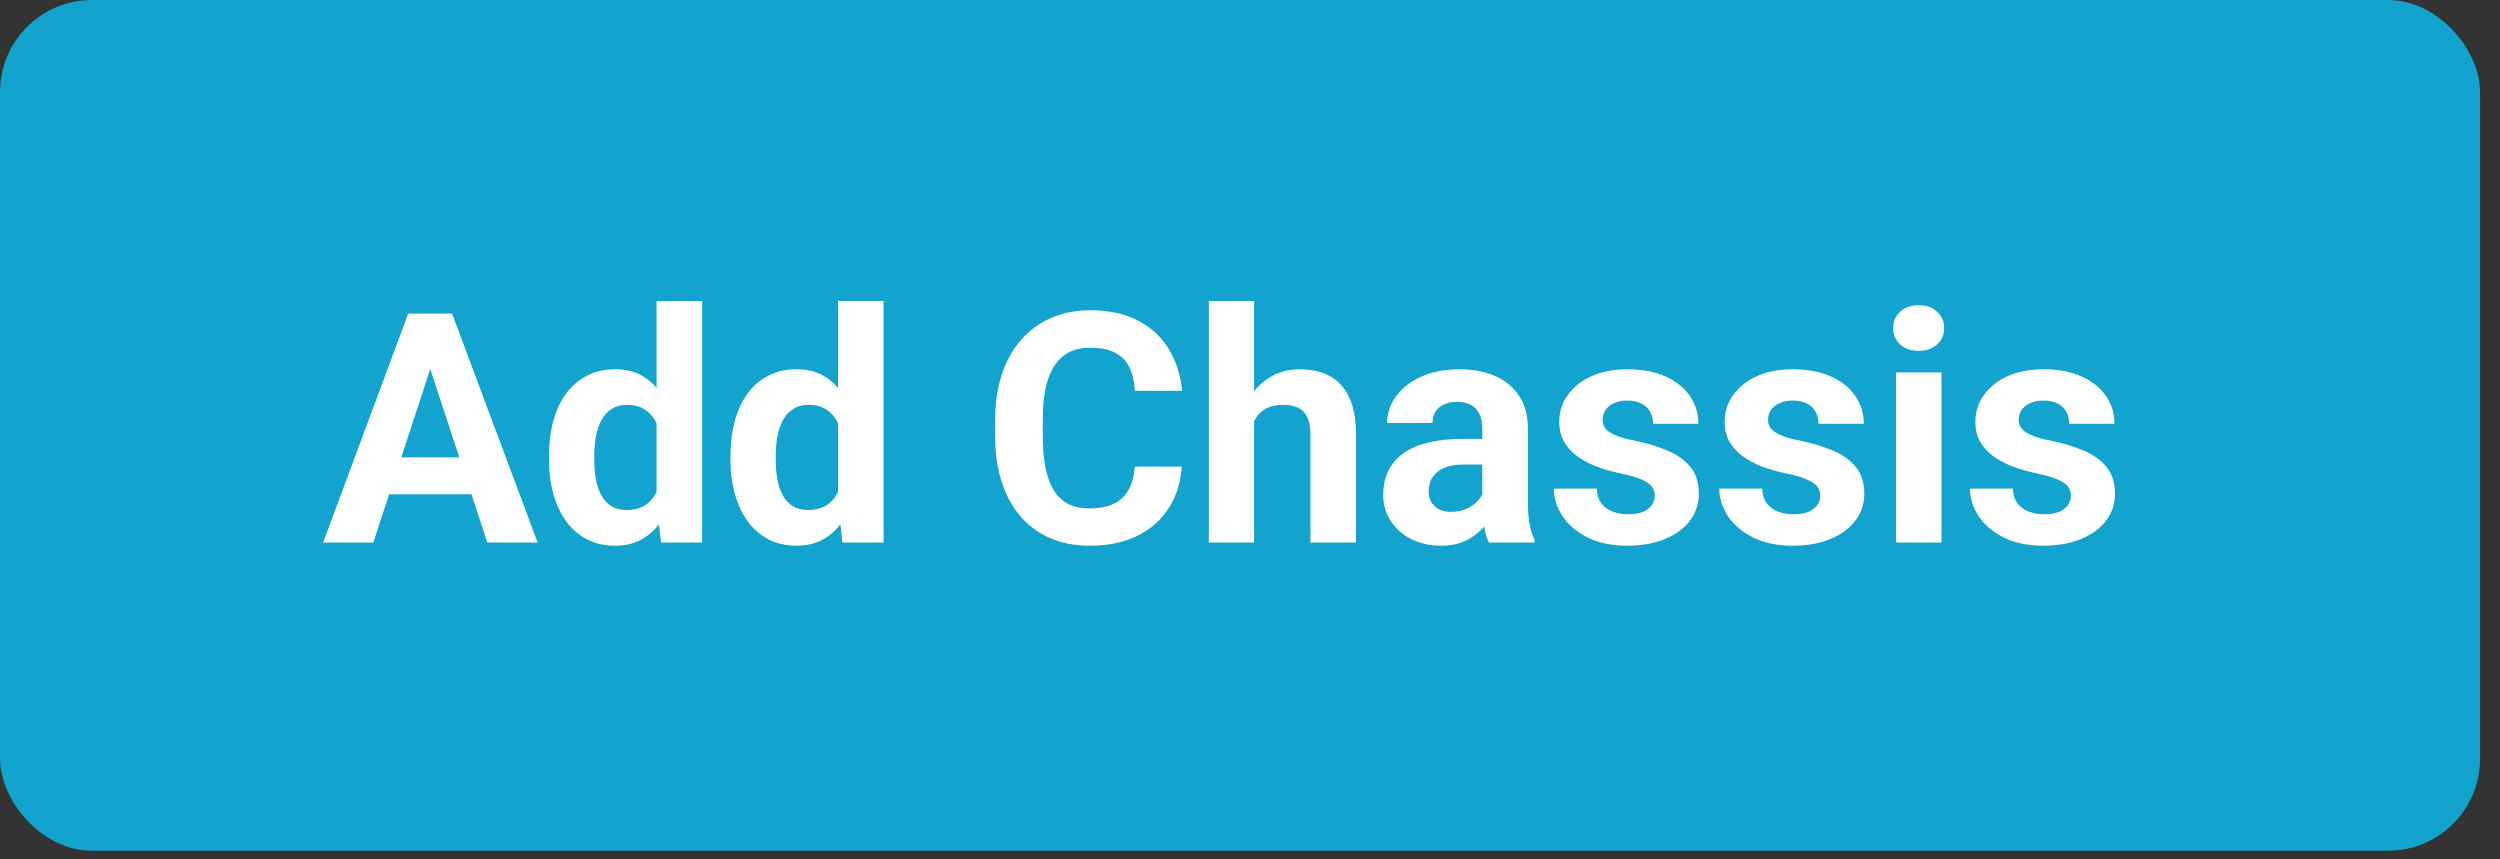 <svg width="64" height="22" viewBox="0 0 64 22" fill="none" xmlns="http://www.w3.org/2000/svg">
<rect x="0" y="0" width="64" height="22" fill="#333333" stroke="none"/>
<rect width="63.49" height="21.779" rx="2.356" fill="#12A3CE"/>
<path d="M11.151 9.03L9.557 13.889H8.272L10.45 8.028H11.268L11.151 9.03ZM12.475 13.889L10.877 9.03L10.748 8.028H11.573L13.764 13.889H12.475ZM12.403 11.707V12.653H9.307V11.707H12.403ZM16.807 12.939V7.705H17.975V13.889H16.924L16.807 12.939ZM14.053 11.764V11.679C14.053 11.346 14.091 11.044 14.166 10.773C14.241 10.499 14.351 10.265 14.496 10.069C14.641 9.873 14.82 9.721 15.032 9.614C15.244 9.506 15.485 9.453 15.756 9.453C16.011 9.453 16.234 9.506 16.425 9.614C16.618 9.721 16.782 9.874 16.916 10.073C17.053 10.269 17.163 10.501 17.246 10.769C17.329 11.035 17.39 11.326 17.427 11.643V11.828C17.39 12.131 17.329 12.413 17.246 12.673C17.163 12.934 17.053 13.162 16.916 13.358C16.782 13.551 16.618 13.701 16.425 13.809C16.231 13.916 16.006 13.97 15.748 13.97C15.477 13.97 15.236 13.915 15.024 13.805C14.814 13.695 14.637 13.54 14.492 13.342C14.35 13.143 14.241 12.909 14.166 12.641C14.091 12.373 14.053 12.08 14.053 11.764ZM15.213 11.679V11.764C15.213 11.943 15.226 12.111 15.253 12.267C15.283 12.422 15.33 12.561 15.394 12.681C15.461 12.8 15.547 12.892 15.652 12.959C15.759 13.024 15.889 13.056 16.042 13.056C16.241 13.056 16.404 13.011 16.533 12.923C16.662 12.832 16.76 12.707 16.827 12.549C16.897 12.39 16.937 12.208 16.948 12.001V11.474C16.94 11.305 16.916 11.153 16.876 11.019C16.838 10.882 16.782 10.765 16.706 10.668C16.634 10.572 16.543 10.497 16.433 10.443C16.325 10.389 16.198 10.363 16.05 10.363C15.9 10.363 15.771 10.397 15.664 10.467C15.556 10.534 15.469 10.627 15.402 10.745C15.338 10.863 15.289 11.003 15.257 11.164C15.228 11.322 15.213 11.494 15.213 11.679ZM21.453 12.939V7.705H22.62V13.889H21.57L21.453 12.939ZM18.699 11.764V11.679C18.699 11.346 18.737 11.044 18.812 10.773C18.887 10.499 18.997 10.265 19.142 10.069C19.287 9.873 19.465 9.721 19.677 9.614C19.89 9.506 20.131 9.453 20.402 9.453C20.657 9.453 20.88 9.506 21.07 9.614C21.264 9.721 21.427 9.874 21.562 10.073C21.698 10.269 21.809 10.501 21.892 10.769C21.975 11.035 22.035 11.326 22.073 11.643V11.828C22.035 12.131 21.975 12.413 21.892 12.673C21.809 12.934 21.698 13.162 21.562 13.358C21.427 13.551 21.264 13.701 21.07 13.809C20.877 13.916 20.652 13.97 20.394 13.97C20.123 13.97 19.881 13.915 19.669 13.805C19.46 13.695 19.283 13.54 19.138 13.342C18.996 13.143 18.887 12.909 18.812 12.641C18.737 12.373 18.699 12.08 18.699 11.764ZM19.859 11.679V11.764C19.859 11.943 19.872 12.111 19.899 12.267C19.928 12.422 19.975 12.561 20.04 12.681C20.107 12.8 20.193 12.892 20.297 12.959C20.405 13.024 20.535 13.056 20.688 13.056C20.887 13.056 21.05 13.011 21.179 12.923C21.308 12.832 21.406 12.707 21.473 12.549C21.543 12.39 21.583 12.208 21.594 12.001V11.474C21.586 11.305 21.562 11.153 21.521 11.019C21.484 10.882 21.427 10.765 21.352 10.668C21.28 10.572 21.189 10.497 21.078 10.443C20.971 10.389 20.844 10.363 20.696 10.363C20.546 10.363 20.417 10.397 20.31 10.467C20.202 10.534 20.115 10.627 20.048 10.745C19.983 10.863 19.935 11.003 19.903 11.164C19.873 11.322 19.859 11.494 19.859 11.679ZM29.05 11.945H30.253C30.229 12.339 30.121 12.69 29.927 12.995C29.737 13.301 29.47 13.54 29.126 13.712C28.785 13.884 28.375 13.97 27.894 13.97C27.518 13.97 27.182 13.905 26.884 13.776C26.586 13.645 26.331 13.457 26.119 13.213C25.91 12.969 25.75 12.673 25.64 12.327C25.53 11.981 25.475 11.593 25.475 11.164V10.757C25.475 10.328 25.531 9.94 25.644 9.594C25.759 9.245 25.923 8.948 26.135 8.704C26.35 8.46 26.606 8.272 26.904 8.14C27.202 8.009 27.535 7.943 27.902 7.943C28.391 7.943 28.803 8.032 29.138 8.209C29.476 8.386 29.738 8.63 29.923 8.941C30.111 9.253 30.224 9.607 30.262 10.004H29.054C29.04 9.768 28.993 9.568 28.913 9.404C28.832 9.238 28.71 9.113 28.547 9.03C28.385 8.944 28.171 8.901 27.902 8.901C27.701 8.901 27.525 8.939 27.375 9.014C27.225 9.089 27.099 9.203 26.997 9.356C26.895 9.509 26.818 9.702 26.767 9.936C26.719 10.167 26.695 10.438 26.695 10.749V11.164C26.695 11.467 26.717 11.734 26.763 11.965C26.809 12.193 26.878 12.386 26.972 12.544C27.069 12.7 27.192 12.818 27.343 12.899C27.496 12.977 27.68 13.016 27.894 13.016C28.147 13.016 28.355 12.975 28.518 12.895C28.682 12.814 28.807 12.695 28.893 12.537C28.981 12.378 29.034 12.181 29.05 11.945ZM32.105 7.705V13.889H30.946V7.705H32.105ZM31.94 11.558H31.622C31.625 11.255 31.665 10.976 31.743 10.721C31.821 10.463 31.932 10.24 32.077 10.053C32.222 9.862 32.395 9.714 32.596 9.61C32.8 9.505 33.026 9.453 33.273 9.453C33.487 9.453 33.682 9.484 33.857 9.545C34.034 9.604 34.185 9.701 34.312 9.835C34.44 9.967 34.54 10.14 34.609 10.354C34.679 10.569 34.714 10.829 34.714 11.136V13.889H33.547V11.127C33.547 10.934 33.518 10.783 33.462 10.672C33.408 10.56 33.329 10.481 33.224 10.435C33.123 10.387 32.996 10.363 32.846 10.363C32.68 10.363 32.537 10.393 32.419 10.455C32.304 10.517 32.211 10.603 32.142 10.713C32.072 10.82 32.021 10.946 31.989 11.091C31.956 11.236 31.94 11.392 31.94 11.558ZM37.947 12.907V10.966C37.947 10.827 37.924 10.707 37.878 10.608C37.833 10.506 37.762 10.427 37.665 10.371C37.571 10.314 37.449 10.286 37.299 10.286C37.17 10.286 37.058 10.309 36.965 10.354C36.871 10.397 36.798 10.46 36.747 10.544C36.696 10.624 36.671 10.72 36.671 10.829H35.511C35.511 10.644 35.554 10.469 35.64 10.302C35.726 10.136 35.851 9.989 36.014 9.863C36.178 9.734 36.373 9.634 36.598 9.561C36.826 9.489 37.081 9.453 37.363 9.453C37.701 9.453 38.002 9.509 38.265 9.622C38.528 9.734 38.734 9.904 38.885 10.129C39.038 10.354 39.114 10.636 39.114 10.974V12.838C39.114 13.077 39.129 13.273 39.159 13.426C39.188 13.576 39.231 13.708 39.287 13.821V13.889H38.116C38.059 13.771 38.017 13.623 37.987 13.446C37.96 13.267 37.947 13.087 37.947 12.907ZM38.1 11.236L38.108 11.892H37.46C37.307 11.892 37.174 11.91 37.061 11.945C36.948 11.98 36.856 12.029 36.783 12.094C36.711 12.155 36.657 12.228 36.622 12.311C36.59 12.394 36.574 12.486 36.574 12.585C36.574 12.684 36.597 12.774 36.642 12.854C36.688 12.932 36.754 12.994 36.84 13.04C36.926 13.083 37.026 13.104 37.142 13.104C37.316 13.104 37.468 13.069 37.597 12.999C37.725 12.93 37.825 12.844 37.895 12.742C37.967 12.64 38.005 12.543 38.007 12.452L38.313 12.943C38.27 13.053 38.211 13.167 38.136 13.285C38.064 13.403 37.971 13.515 37.858 13.619C37.745 13.721 37.61 13.806 37.452 13.873C37.293 13.938 37.105 13.97 36.888 13.97C36.612 13.97 36.361 13.915 36.135 13.805C35.912 13.692 35.735 13.538 35.604 13.342C35.475 13.143 35.41 12.918 35.41 12.665C35.41 12.437 35.453 12.235 35.539 12.057C35.625 11.88 35.751 11.731 35.918 11.611C36.087 11.487 36.298 11.395 36.55 11.333C36.802 11.268 37.095 11.236 37.428 11.236H38.1ZM42.363 12.685C42.363 12.602 42.339 12.527 42.291 12.46C42.242 12.393 42.153 12.331 42.021 12.275C41.892 12.216 41.706 12.162 41.461 12.114C41.241 12.066 41.036 12.005 40.845 11.933C40.658 11.857 40.494 11.768 40.354 11.663C40.217 11.558 40.11 11.435 40.032 11.293C39.954 11.148 39.916 10.982 39.916 10.797C39.916 10.615 39.954 10.443 40.032 10.282C40.113 10.121 40.227 9.979 40.374 9.855C40.525 9.729 40.707 9.631 40.922 9.561C41.139 9.489 41.383 9.453 41.655 9.453C42.033 9.453 42.358 9.513 42.629 9.634C42.903 9.755 43.112 9.921 43.257 10.133C43.404 10.342 43.478 10.581 43.478 10.85H42.319C42.319 10.737 42.295 10.636 42.246 10.548C42.201 10.457 42.128 10.385 42.029 10.334C41.932 10.281 41.806 10.254 41.651 10.254C41.522 10.254 41.41 10.277 41.316 10.322C41.222 10.365 41.15 10.424 41.099 10.499C41.051 10.572 41.027 10.652 41.027 10.741C41.027 10.808 41.04 10.868 41.067 10.922C41.096 10.973 41.143 11.02 41.208 11.063C41.272 11.106 41.355 11.146 41.457 11.184C41.562 11.219 41.691 11.251 41.844 11.28C42.158 11.345 42.438 11.429 42.685 11.534C42.932 11.636 43.128 11.776 43.273 11.953C43.418 12.127 43.49 12.357 43.49 12.641C43.49 12.834 43.447 13.011 43.362 13.173C43.276 13.334 43.152 13.475 42.991 13.595C42.83 13.713 42.637 13.806 42.411 13.873C42.189 13.938 41.938 13.97 41.659 13.97C41.253 13.97 40.91 13.897 40.628 13.752C40.349 13.607 40.137 13.424 39.992 13.201C39.85 12.975 39.779 12.745 39.779 12.508H40.878C40.883 12.667 40.923 12.794 40.998 12.891C41.076 12.987 41.174 13.057 41.292 13.1C41.413 13.143 41.543 13.165 41.683 13.165C41.833 13.165 41.958 13.144 42.057 13.104C42.157 13.061 42.232 13.005 42.283 12.935C42.336 12.863 42.363 12.779 42.363 12.685ZM46.598 12.685C46.598 12.602 46.574 12.527 46.526 12.46C46.478 12.393 46.388 12.331 46.256 12.275C46.127 12.216 45.941 12.162 45.697 12.114C45.477 12.066 45.271 12.005 45.081 11.933C44.893 11.857 44.729 11.768 44.59 11.663C44.453 11.558 44.345 11.435 44.267 11.293C44.19 11.148 44.151 10.982 44.151 10.797C44.151 10.615 44.19 10.443 44.267 10.282C44.348 10.121 44.462 9.979 44.61 9.855C44.76 9.729 44.942 9.631 45.157 9.561C45.374 9.489 45.619 9.453 45.89 9.453C46.268 9.453 46.593 9.513 46.864 9.634C47.138 9.755 47.347 9.921 47.492 10.133C47.64 10.342 47.714 10.581 47.714 10.85H46.554C46.554 10.737 46.53 10.636 46.482 10.548C46.436 10.457 46.364 10.385 46.264 10.334C46.168 10.281 46.041 10.254 45.886 10.254C45.757 10.254 45.646 10.277 45.552 10.322C45.458 10.365 45.385 10.424 45.334 10.499C45.286 10.572 45.262 10.652 45.262 10.741C45.262 10.808 45.275 10.868 45.302 10.922C45.332 10.973 45.379 11.02 45.443 11.063C45.507 11.106 45.591 11.146 45.693 11.184C45.797 11.219 45.926 11.251 46.079 11.28C46.393 11.345 46.673 11.429 46.92 11.534C47.167 11.636 47.363 11.776 47.508 11.953C47.653 12.127 47.726 12.357 47.726 12.641C47.726 12.834 47.683 13.011 47.597 13.173C47.511 13.334 47.387 13.475 47.226 13.595C47.065 13.713 46.872 13.806 46.647 13.873C46.424 13.938 46.173 13.97 45.894 13.97C45.489 13.97 45.145 13.897 44.863 13.752C44.584 13.607 44.372 13.424 44.227 13.201C44.085 12.975 44.014 12.745 44.014 12.508H45.113C45.118 12.667 45.158 12.794 45.234 12.891C45.311 12.987 45.409 13.057 45.528 13.1C45.648 13.143 45.778 13.165 45.918 13.165C46.068 13.165 46.193 13.144 46.292 13.104C46.392 13.061 46.467 13.005 46.518 12.935C46.572 12.863 46.598 12.779 46.598 12.685ZM49.702 9.533V13.889H48.539V9.533H49.702ZM48.466 8.398C48.466 8.229 48.525 8.089 48.644 7.979C48.762 7.869 48.92 7.814 49.118 7.814C49.315 7.814 49.471 7.869 49.59 7.979C49.71 8.089 49.771 8.229 49.771 8.398C49.771 8.567 49.71 8.707 49.59 8.817C49.471 8.927 49.315 8.982 49.118 8.982C48.92 8.982 48.762 8.927 48.644 8.817C48.525 8.707 48.466 8.567 48.466 8.398ZM53.016 12.685C53.016 12.602 52.991 12.527 52.943 12.46C52.895 12.393 52.805 12.331 52.673 12.275C52.544 12.216 52.358 12.162 52.114 12.114C51.894 12.066 51.688 12.005 51.498 11.933C51.31 11.857 51.146 11.768 51.007 11.663C50.87 11.558 50.762 11.435 50.685 11.293C50.607 11.148 50.568 10.982 50.568 10.797C50.568 10.615 50.607 10.443 50.685 10.282C50.765 10.121 50.879 9.979 51.027 9.855C51.177 9.729 51.36 9.631 51.574 9.561C51.792 9.489 52.036 9.453 52.307 9.453C52.685 9.453 53.01 9.513 53.281 9.634C53.555 9.755 53.764 9.921 53.909 10.133C54.057 10.342 54.131 10.581 54.131 10.85H52.971C52.971 10.737 52.947 10.636 52.899 10.548C52.853 10.457 52.781 10.385 52.681 10.334C52.585 10.281 52.459 10.254 52.303 10.254C52.174 10.254 52.063 10.277 51.969 10.322C51.875 10.365 51.802 10.424 51.751 10.499C51.703 10.572 51.679 10.652 51.679 10.741C51.679 10.808 51.692 10.868 51.719 10.922C51.749 10.973 51.796 11.02 51.86 11.063C51.925 11.106 52.008 11.146 52.11 11.184C52.214 11.219 52.343 11.251 52.496 11.28C52.81 11.345 53.091 11.429 53.338 11.534C53.584 11.636 53.781 11.776 53.925 11.953C54.07 12.127 54.143 12.357 54.143 12.641C54.143 12.834 54.1 13.011 54.014 13.173C53.928 13.334 53.805 13.475 53.644 13.595C53.483 13.713 53.289 13.806 53.064 13.873C52.841 13.938 52.59 13.97 52.311 13.97C51.906 13.97 51.562 13.897 51.28 13.752C51.001 13.607 50.789 13.424 50.644 13.201C50.502 12.975 50.431 12.745 50.431 12.508H51.53C51.535 12.667 51.576 12.794 51.651 12.891C51.729 12.987 51.827 13.057 51.945 13.1C52.066 13.143 52.196 13.165 52.335 13.165C52.486 13.165 52.61 13.144 52.71 13.104C52.809 13.061 52.884 13.005 52.935 12.935C52.989 12.863 53.016 12.779 53.016 12.685Z" fill="white"/>
</svg>
